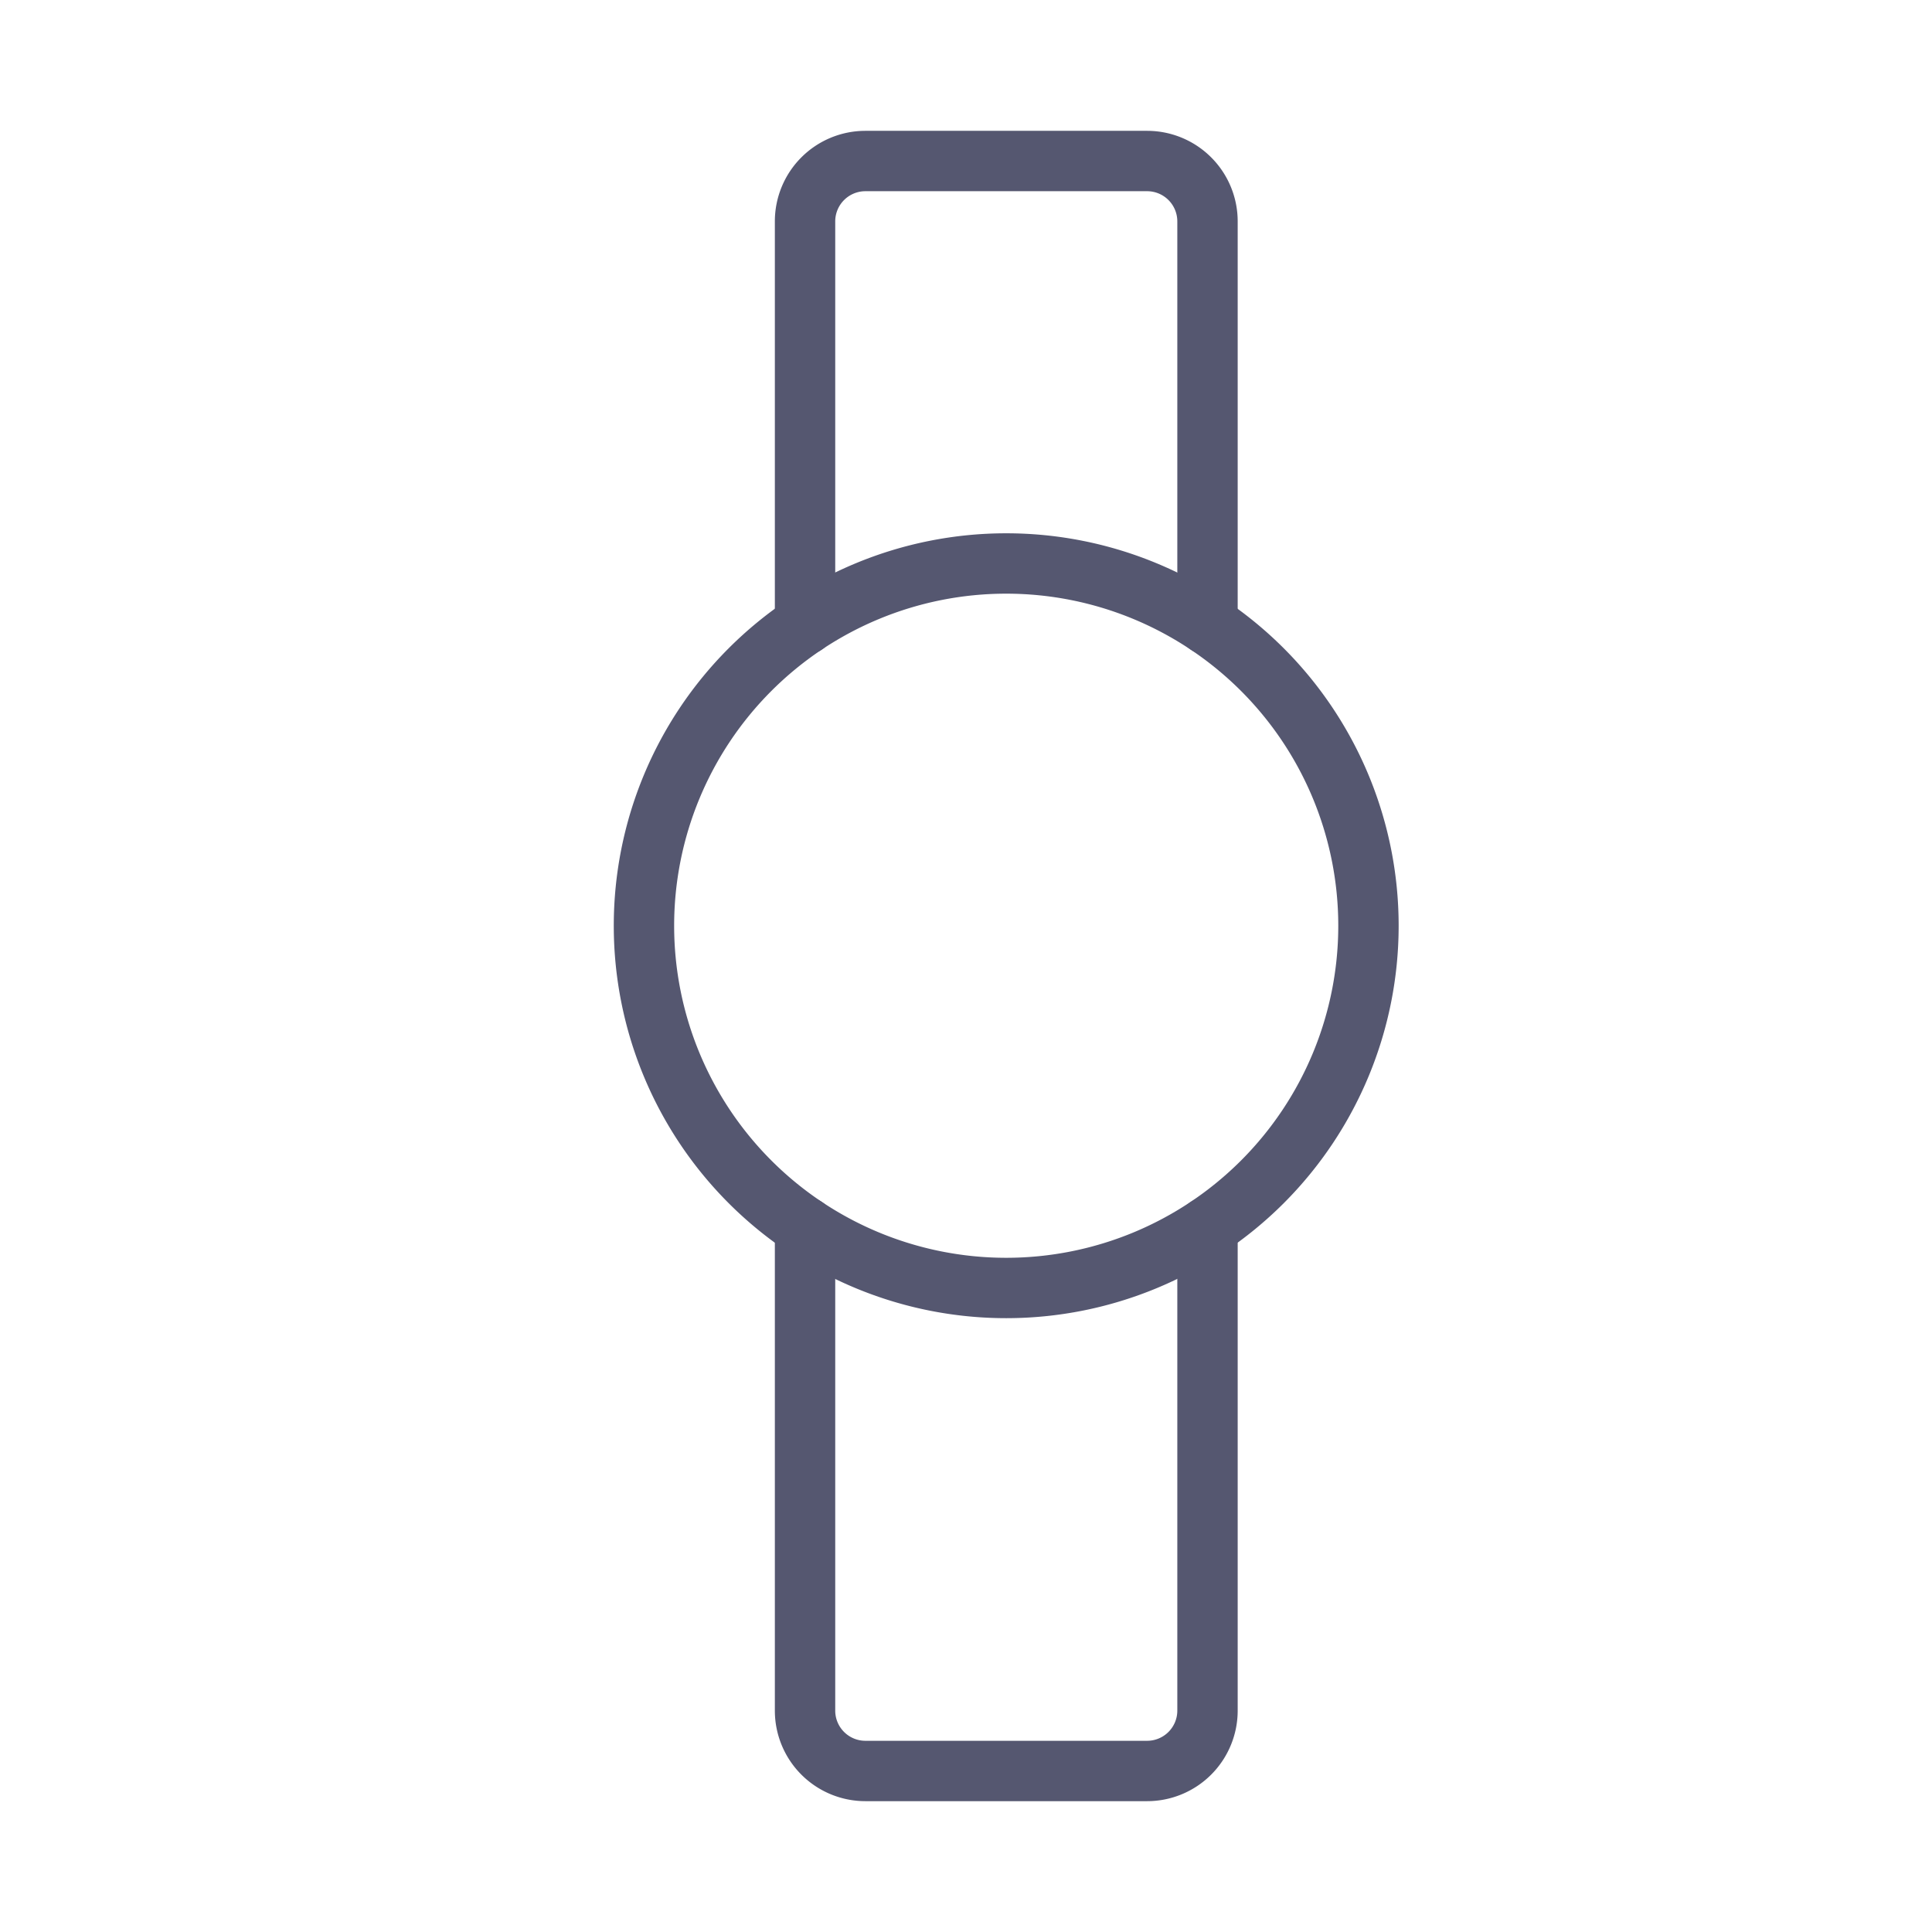 <svg width="32" height="32" fill="none" xmlns="http://www.w3.org/2000/svg"><path d="M13.334 10.344V3.667a1 1 0 011-1H19a1 1 0 011 1v6.677m0 9.979v8.01a1 1 0 01-1 1h-4.666a1 1 0 01-1-1v-8.01" stroke="#555770" stroke-linecap="round" stroke-linejoin="round"/><path clip-rule="evenodd" d="M16.666 21.333a6 6 0 100-12 6 6 0 000 12z" stroke="#555770" stroke-linecap="round" stroke-linejoin="round"/></svg>